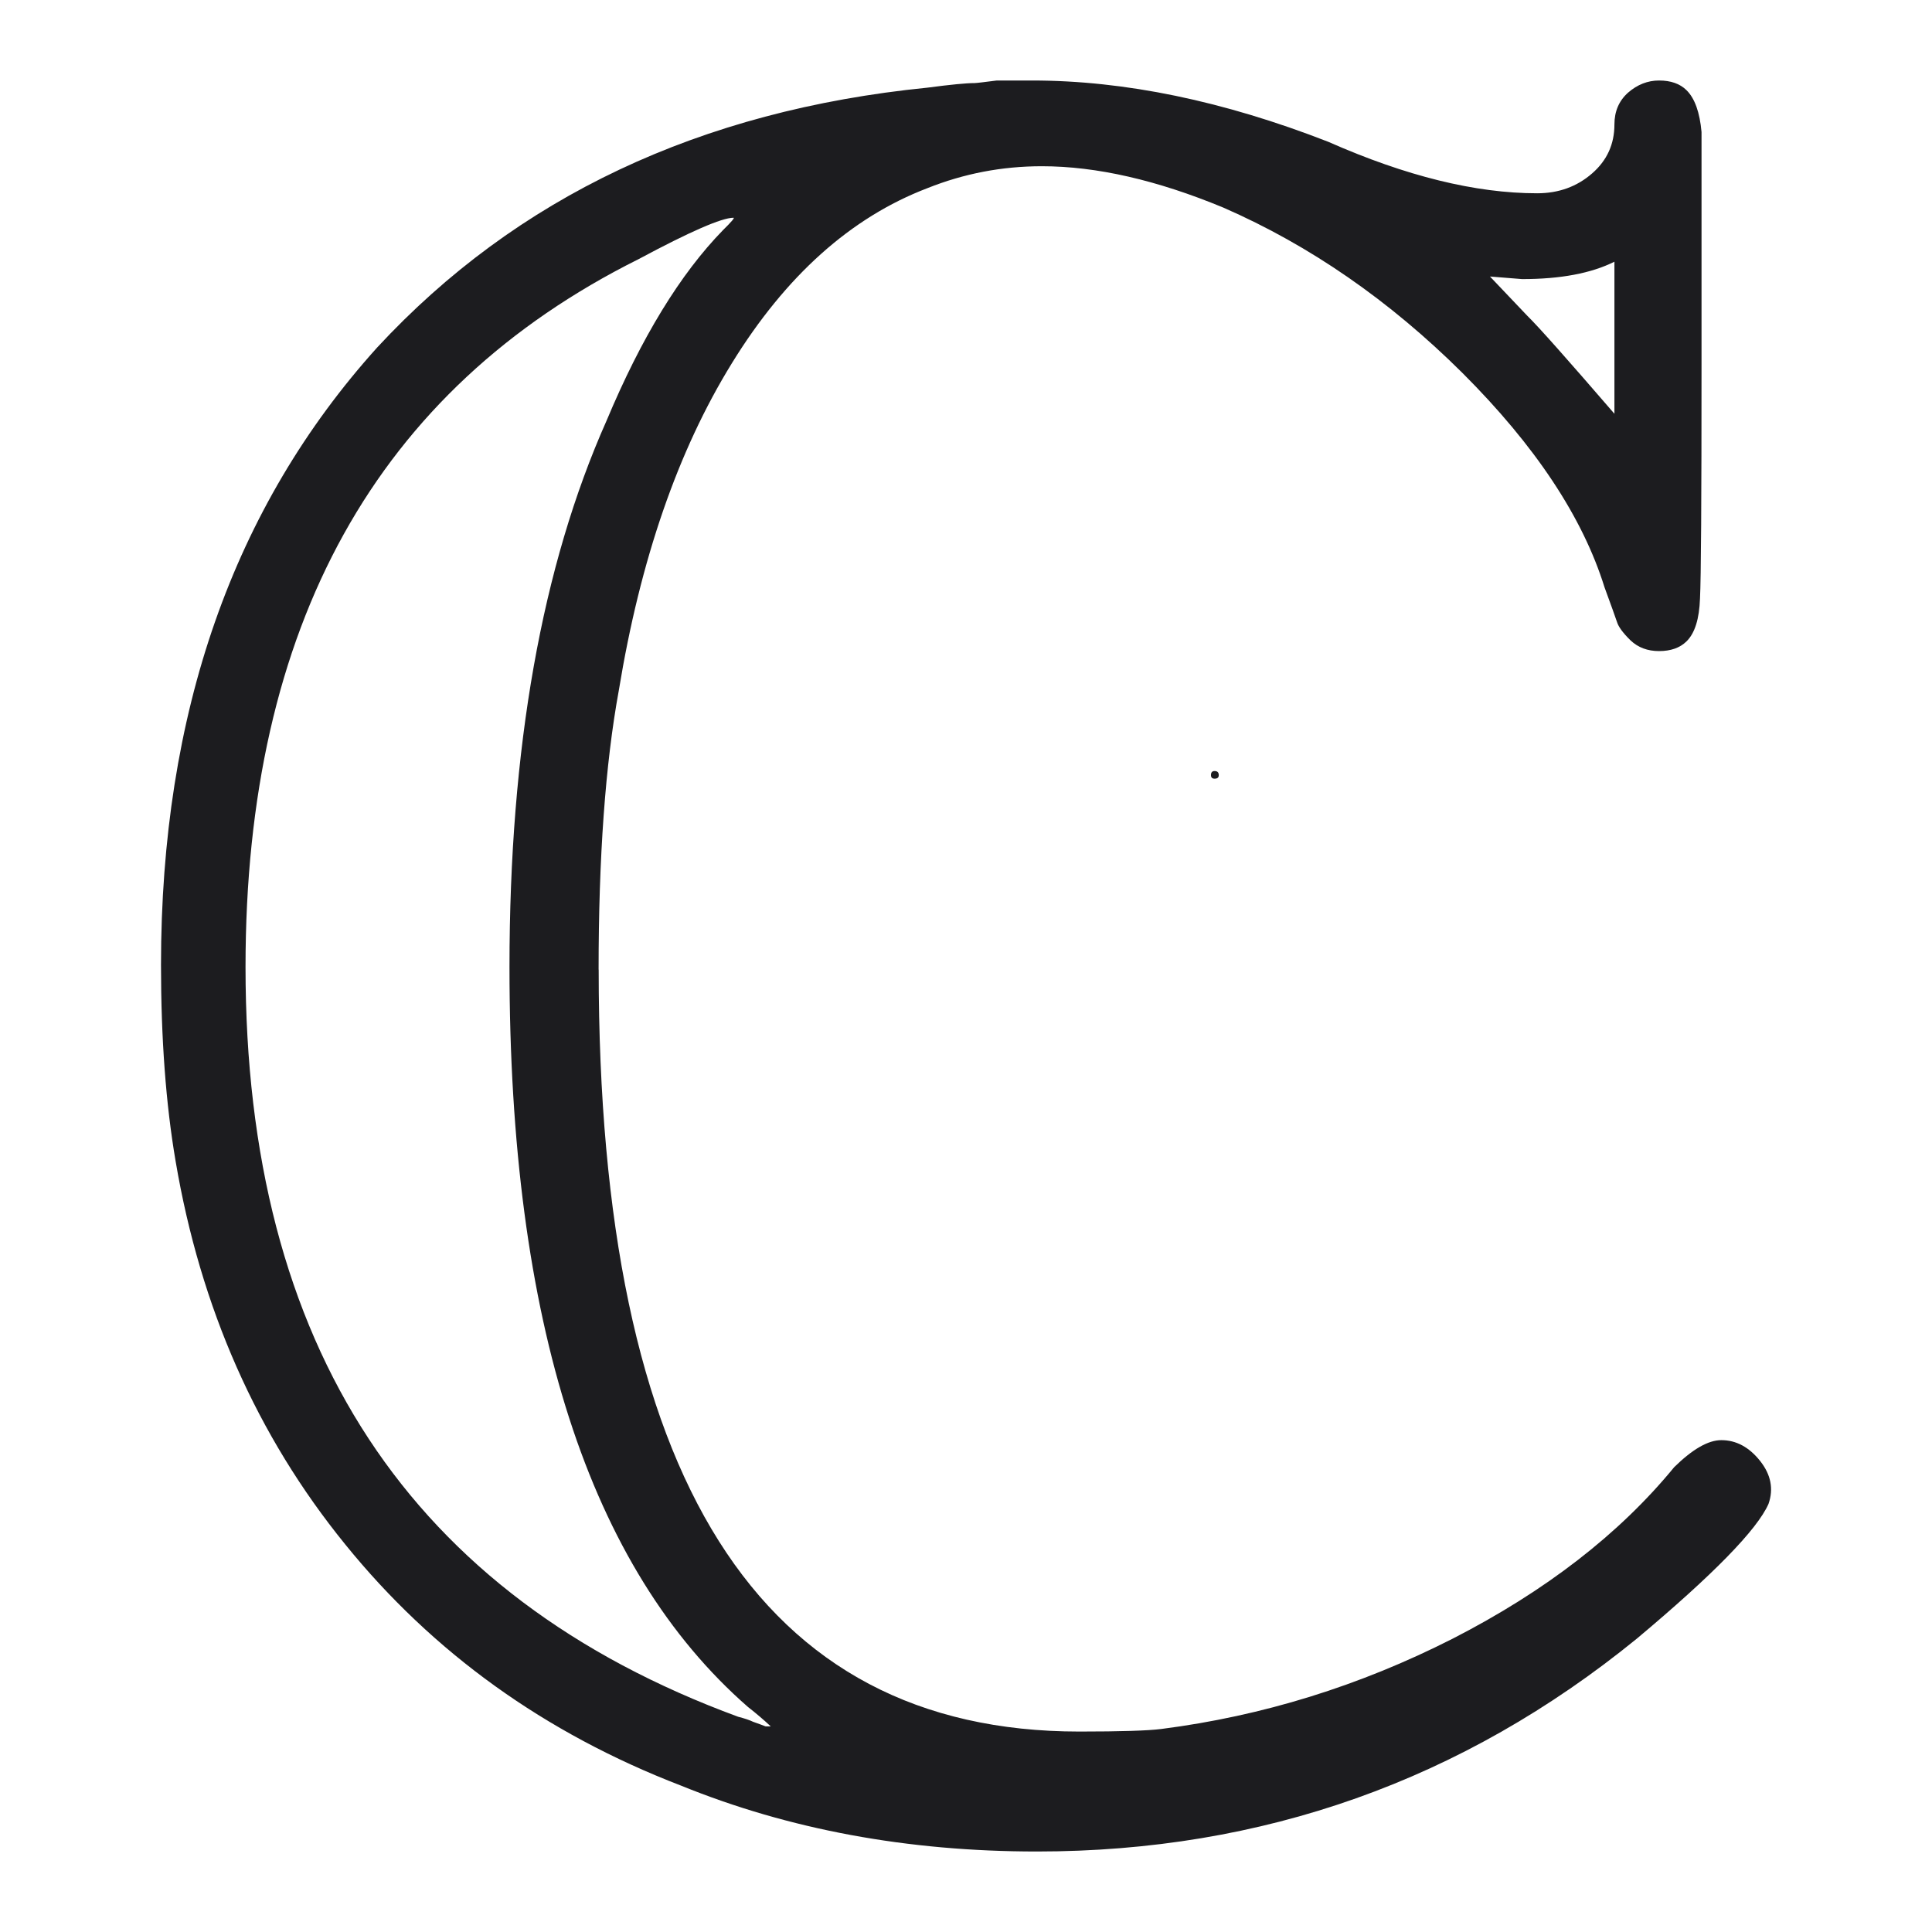 <svg xmlns="http://www.w3.org/2000/svg" width="24" height="24" fill="none"><path fill="#1C1C1F" d="M7.437 12.044c0 6.311 1.99 9.466 5.971 9.466.515 0 .855-.011 1.018-.032 1.258-.161 2.465-.535 3.62-1.122 1.155-.592 2.072-1.302 2.751-2.13.228-.224.423-.336.586-.336.185 0 .346.087.483.26.133.169.168.346.103.532-.142.321-.687.879-1.636 1.674C18.168 22.119 15.684 23 12.88 23c-1.606 0-3.079-.273-4.419-.818-1.692-.651-3.083-1.651-4.174-2.999-1.095-1.348-1.797-2.936-2.106-4.761C2.06 13.712 2 12.9 2 11.987c0-3.128.895-5.685 2.686-7.671 1.731-1.868 4.009-2.944 6.834-3.227.288-.038.483-.057.586-.057.021 0 .114-.011.277-.032h.438c1.151 0 2.377.254 3.678.761.966.427 1.831.64 2.596.64.266 0 .494-.082.683-.247.185-.161.277-.363.277-.609 0-.161.056-.292.168-.393.116-.101.245-.152.386-.152.146 0 .26.04.341.12.103.101.165.275.187.52v2.891c0 1.682-.006 2.65-.019 2.904-.009.254-.064.431-.168.533-.082.08-.195.12-.341.12-.142 0-.26-.044-.354-.133-.095-.093-.15-.169-.168-.228-.021-.063-.073-.207-.155-.431-.271-.871-.859-1.758-1.765-2.663-.906-.9-1.896-1.585-2.97-2.054-.825-.342-1.576-.514-2.255-.514-.494 0-.968.091-1.423.273-.949.363-1.759 1.088-2.428 2.175-.67 1.086-1.138 2.441-1.404 4.064-.167.913-.251 2.069-.251 3.468Zm1.546-9.187c.103-.101.146-.152.129-.152-.146 0-.539.171-1.179.514C4.678 4.842 3.05 7.773 3.05 12.013c0 4.708 2.04 7.813 6.119 9.313.082.021.144.042.187.063.06.021.112.04.155.057h.064c-.086-.08-.18-.161-.283-.241-1.975-1.724-2.963-4.789-2.963-9.193 0-2.718.402-4.979 1.205-6.784.434-1.036.917-1.826 1.449-2.371ZM20.055 5.14V3.251c-.288.144-.67.216-1.147.216l-.399-.032.464.488c.142.139.502.545 1.082 1.217Zm-4.915 4.489c0 .03-.017.044-.052.044-.03 0-.045-.015-.045-.044 0-.034.015-.051.045-.051.034 0 .052.017.052.051Zm0 0c0 .03-.017.044-.052.044-.03 0-.045-.015-.045-.044 0-.034.015-.051.045-.051.034 0 .052.017.052.051Z"/></svg>